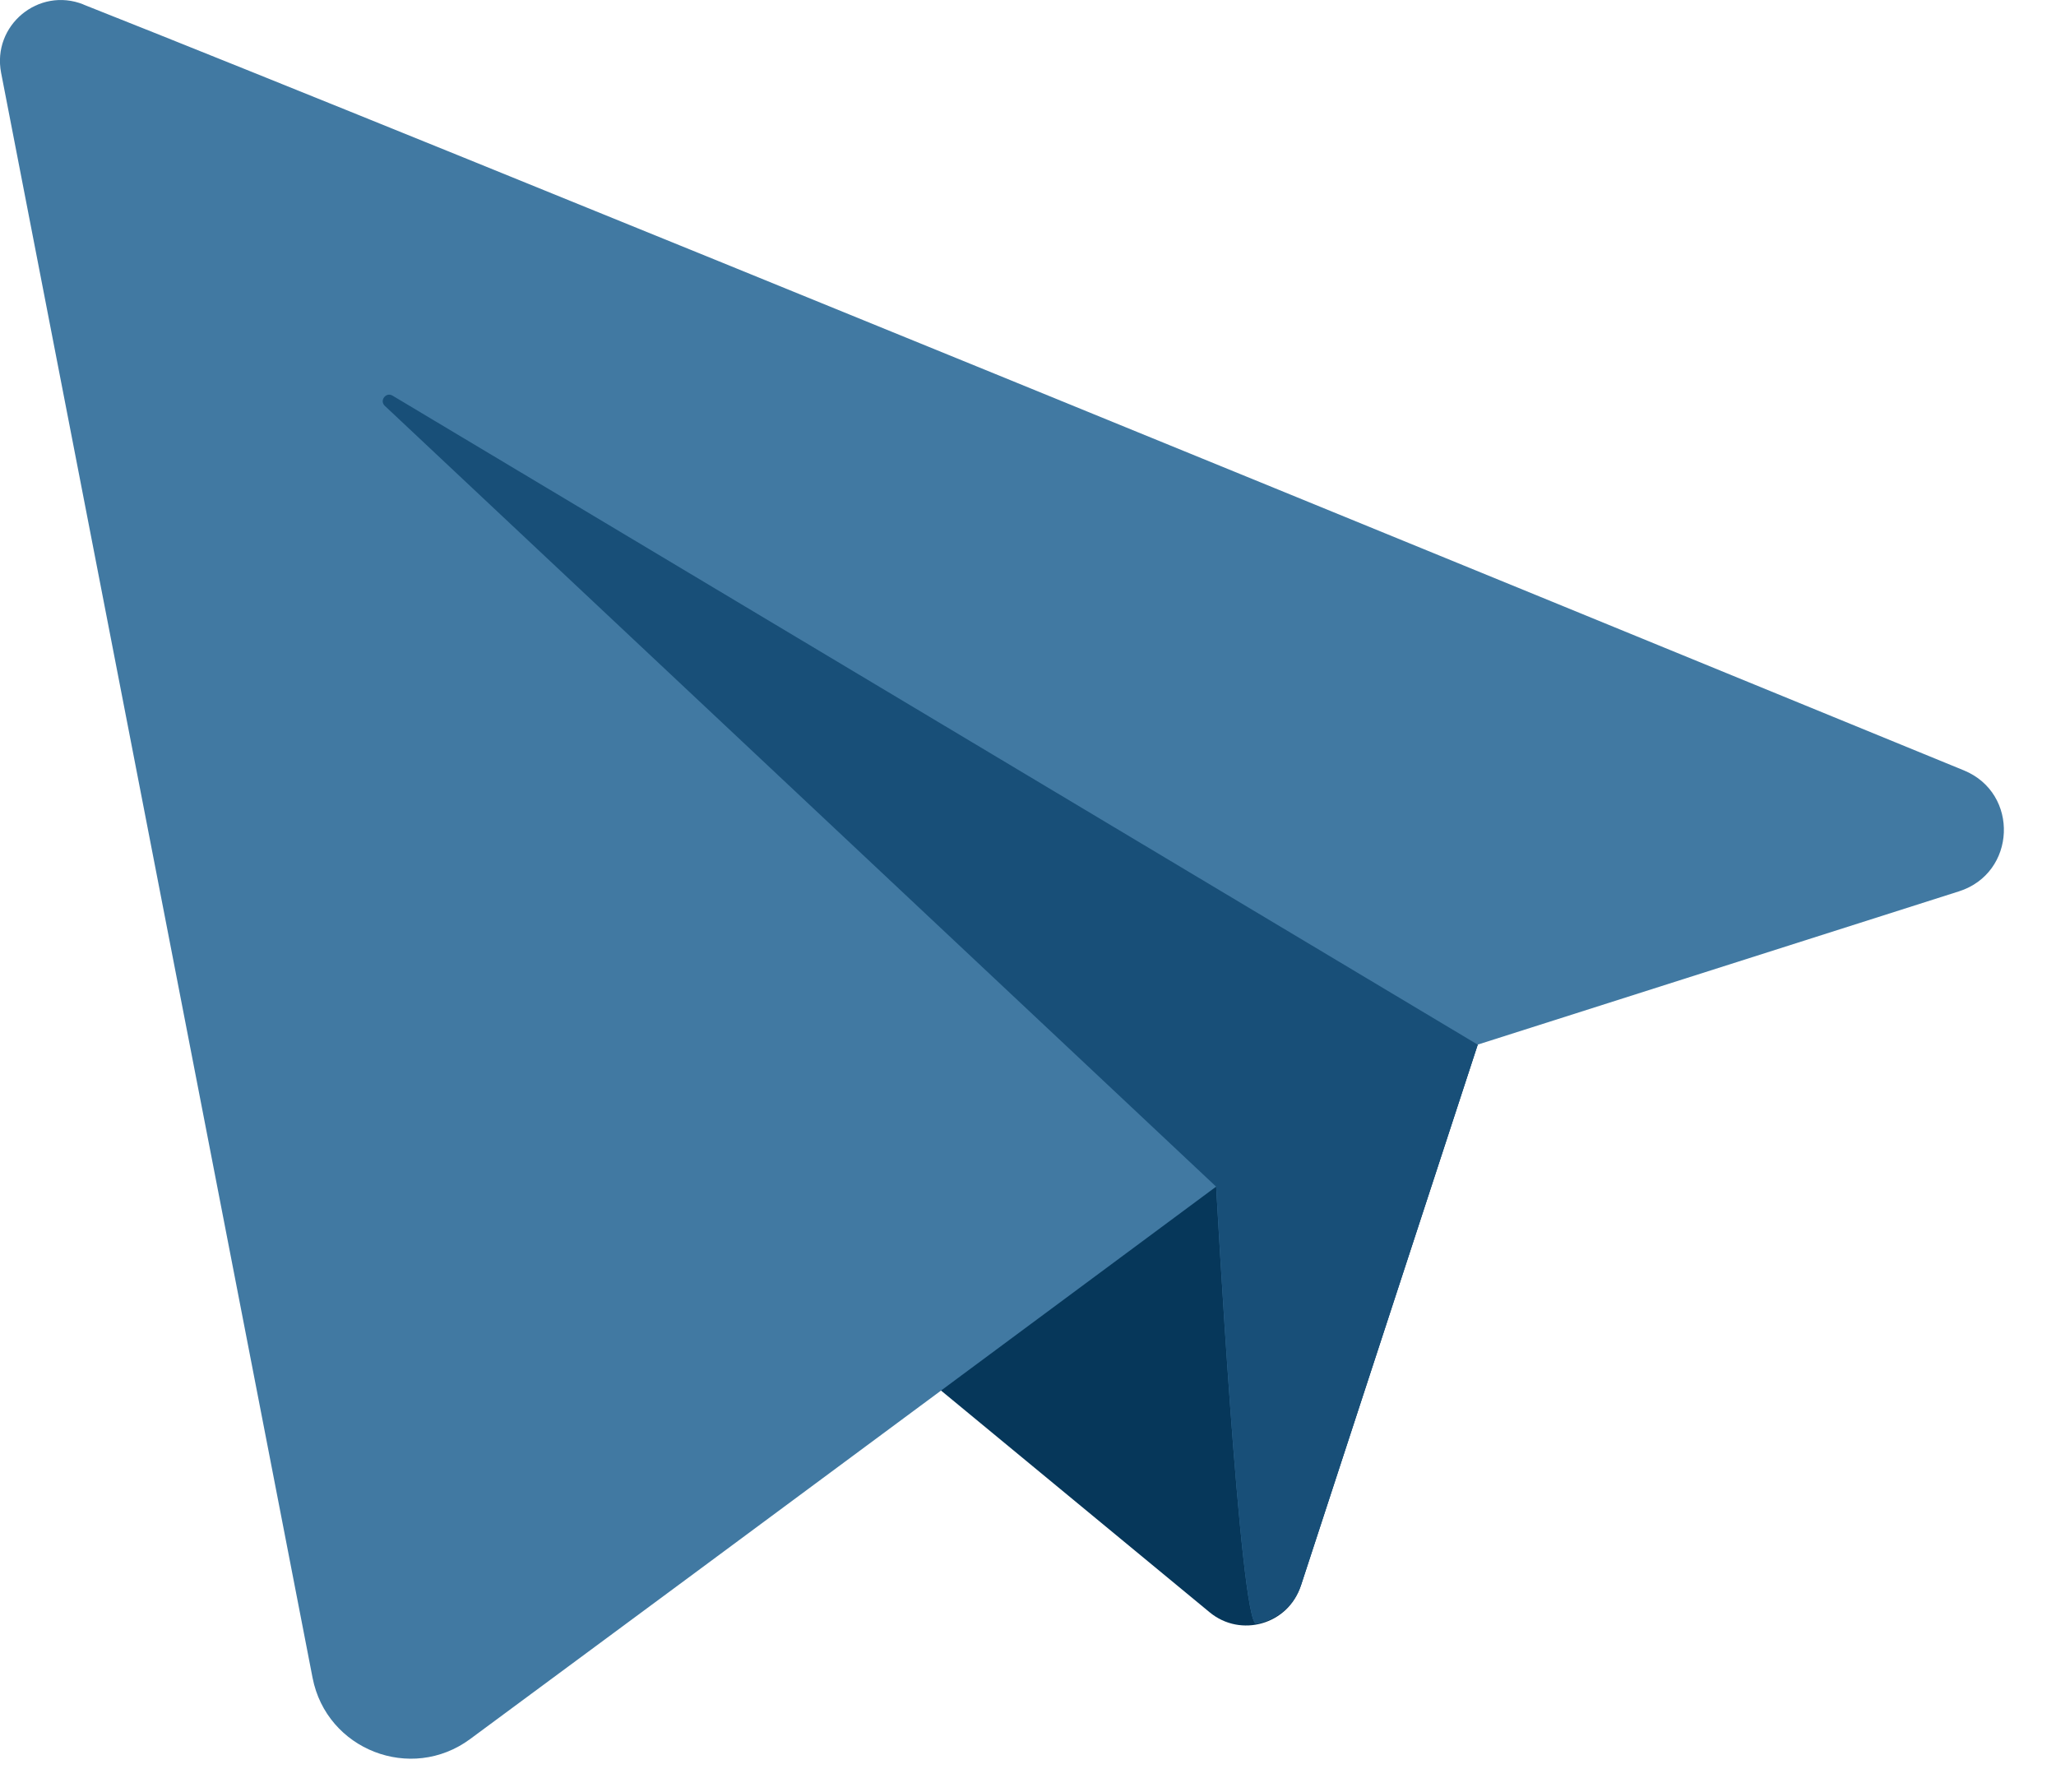 <svg xmlns="http://www.w3.org/2000/svg" width="39" height="34" viewBox="0 0 39 34" fill="none"><path d="M28.031 19.816L24.675 30.082C24.437 30.813 23.537 31.073 22.945 30.583L12.922 22.309C12.922 22.309 23.573 18.153 23.573 18.38C23.573 18.607 28.031 19.816 28.031 19.816Z" fill="#06375A"></path><path d="M1.582 0.086C8.129 2.676 29.256 11.335 37.254 14.614C38.31 15.049 38.247 16.562 37.159 16.908L28.028 19.816L24.682 30.049C24.547 30.462 24.209 30.727 23.83 30.797C23.523 30.855 23.069 22.509 23.069 22.509C23.069 22.509 13.47 29.629 8.918 32.988C7.797 33.816 6.195 33.193 5.929 31.826C4.573 24.836 1.181 7.358 0.021 1.381C-0.153 0.482 0.732 -0.254 1.582 0.084V0.086Z" fill="#4179A2"></path><path d="M23.831 30.799C23.523 30.857 23.07 22.511 23.07 22.511L7.3 7.699C7.192 7.599 7.322 7.43 7.446 7.505L28.031 19.816L24.686 30.049C24.55 30.461 24.212 30.727 23.833 30.796L23.831 30.799Z" fill="#184F78"></path></svg>